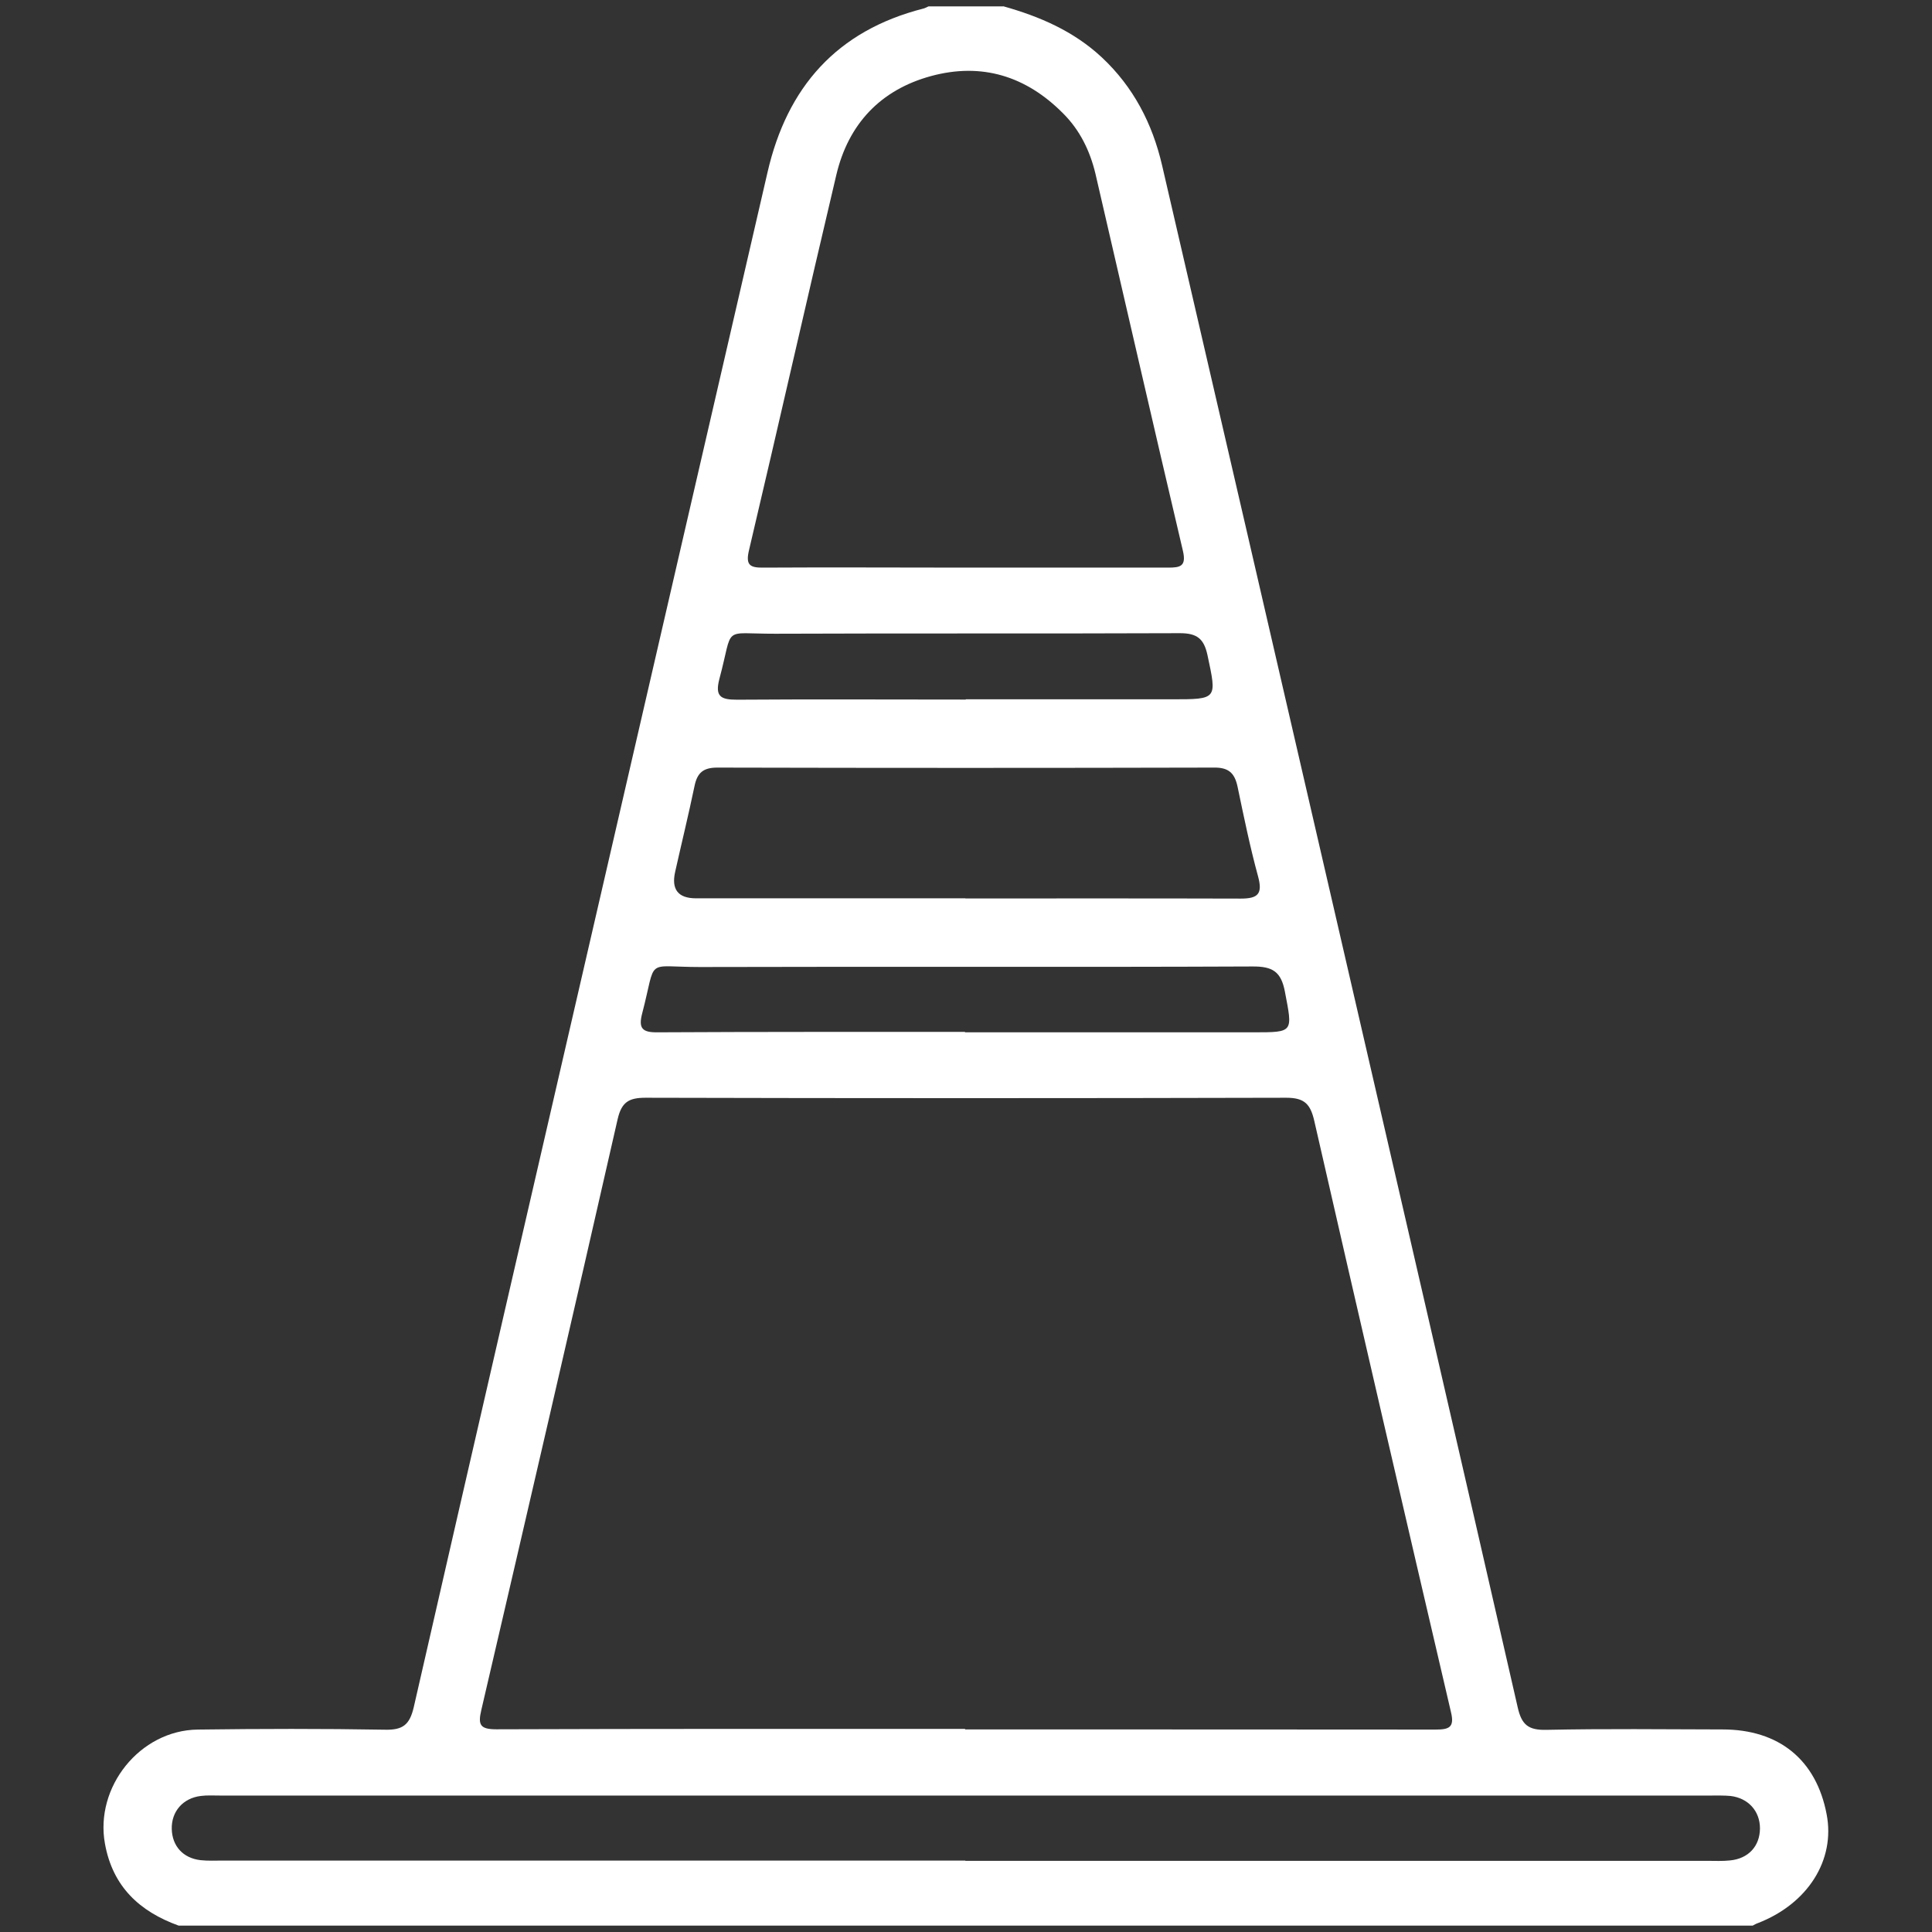 <svg xmlns="http://www.w3.org/2000/svg" viewBox="0 0 141.73 141.73"><rect x="0" y="0" width="141.73" height="141.73" fill="#333333" stroke="none"/><defs><style>      .cls-1 {        fill: #fff;      }    </style></defs><g><g id="Calque_1"><g id="GaZaXh"><path class="cls-1" d="M73.6.46c2.67.75,5.16,1.82,7.23,3.75,2.32,2.17,3.71,4.86,4.42,7.92,4.21,18.19,8.42,36.36,12.61,54.55,4.5,19.52,9.02,39.05,13.48,58.58.29,1.28.79,1.67,2.1,1.64,4.31-.09,8.61-.04,12.92-.03,4.15,0,6.88,2.23,7.64,6.22.65,3.36-1.38,6.57-5.05,7.99-.13.04-.25.12-.37.18H13.1c-2.87-1.04-4.83-2.86-5.4-6-.76-4.15,2.55-8.33,6.81-8.38,4.58-.06,9.17-.07,13.74.01,1.31.03,1.8-.37,2.1-1.64,4.36-19.08,8.77-38.17,13.17-57.23,4.25-18.45,8.52-36.9,12.78-55.36,1.44-6.28,5.09-10.41,11.43-12.03.13-.03.25-.1.38-.16h5.5v-.03ZM70.79,126.87c11.5,0,23.01,0,34.51.01,1,0,1.42-.15,1.14-1.29-3.37-14.43-6.72-28.88-10.02-43.34-.28-1.23-.7-1.72-2.05-1.72-15.68.04-31.35.04-47.02,0-1.22,0-1.75.32-2.04,1.57-3.29,14.46-6.64,28.91-10,43.34-.26,1.1-.09,1.42,1.11,1.42,11.46-.04,22.91-.03,34.38-.03v.03ZM70.85,41.64h14.84c.89,0,1.35-.09,1.09-1.22-2.17-9.21-4.28-18.45-6.42-27.68-.4-1.67-1.14-3.2-2.38-4.43-2.71-2.73-5.96-3.74-9.68-2.73-3.71,1.01-6.07,3.52-6.95,7.26-2.17,9.17-4.24,18.36-6.41,27.55-.26,1.1.12,1.26,1.06,1.25,4.94-.03,9.9,0,14.84,0h.01ZM70.82,136.51h54.45c.54,0,1.1.03,1.64-.03,1.35-.13,2.19-1.04,2.2-2.35,0-1.28-.87-2.23-2.17-2.38-.45-.04-.91-.03-1.38-.03H16.11c-.45,0-.92-.03-1.38.03-1.31.16-2.16,1.14-2.13,2.42.03,1.25.82,2.14,2.11,2.29.54.06,1.1.03,1.64.03h54.46ZM70.82,65.91c6.73,0,13.47-.01,20.21.01,1.26,0,1.61-.35,1.26-1.63-.59-2.16-1.04-4.36-1.5-6.56-.21-1.01-.65-1.44-1.75-1.42-12.14.03-24.29.03-36.42,0-1.03,0-1.47.38-1.67,1.35-.44,2.11-.95,4.19-1.42,6.29q-.44,1.94,1.51,1.95h19.79-.01ZM70.79,75.73h21.17c2.96,0,2.87.01,2.3-2.98-.28-1.48-.91-1.86-2.38-1.85-13.51.06-27.02,0-40.53.04-4.12,0-3.15-.76-4.24,3.4-.29,1.11.01,1.41,1.16,1.39,7.51-.04,15.02-.03,22.53-.03h-.01ZM70.85,51.3h15.12c3.36,0,3.3,0,2.61-3.24-.26-1.2-.76-1.61-2.02-1.61-9.9.04-19.8,0-29.7.04-3.97.01-3.02-.66-4.08,3.29-.35,1.32.09,1.55,1.29,1.55,5.59-.04,11.18-.01,16.78-.01h0Z"></path></g></g></g></svg>